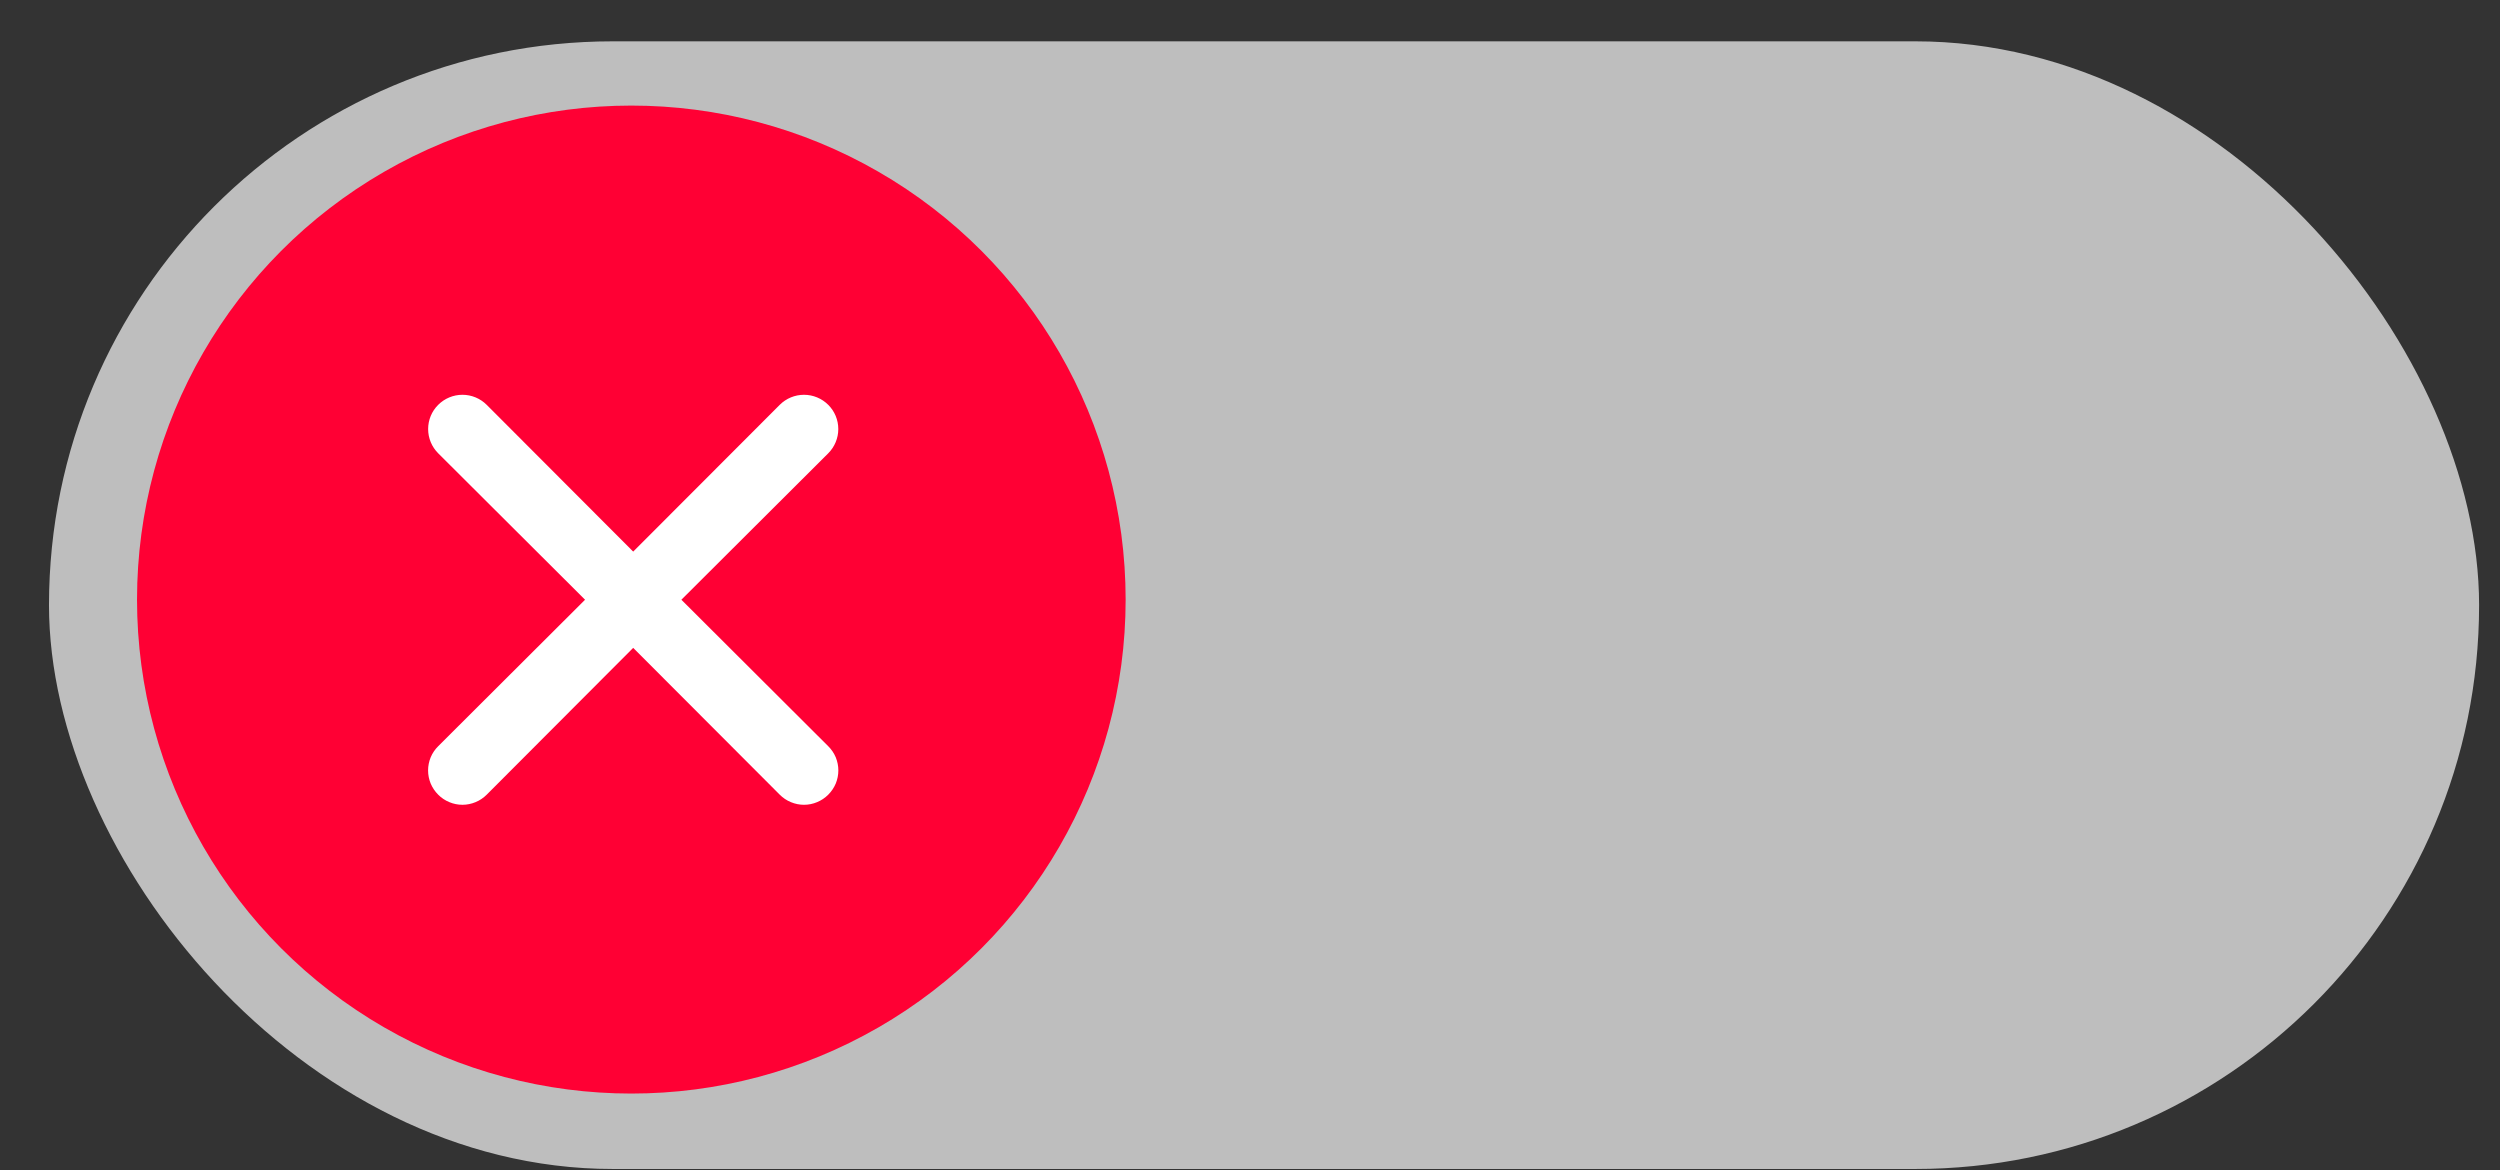 <?xml version="1.0" encoding="UTF-8"?> <svg xmlns="http://www.w3.org/2000/svg" width="47" height="22" viewBox="0 0 47 22" fill="none"><rect x="0" y="0" width="47" height="22" fill="#333333" stroke="none"/><rect x="0.921" y="0.777" width="45.686" height="21.2" rx="10.6" fill="#BEBEBE"></rect><ellipse cx="11.869" cy="11.272" rx="9.293" ry="9.287" fill="#FF0034"></ellipse><path d="M12.81 11.275L15.571 8.522C15.692 8.401 15.76 8.237 15.76 8.066C15.76 7.895 15.692 7.731 15.571 7.611C15.45 7.49 15.286 7.422 15.115 7.422C14.944 7.422 14.78 7.49 14.659 7.611L11.904 10.37L9.15 7.611C9.029 7.49 8.865 7.422 8.694 7.422C8.523 7.422 8.359 7.49 8.238 7.611C8.117 7.731 8.049 7.895 8.049 8.066C8.049 8.237 8.117 8.401 8.238 8.522L10.999 11.275L8.238 14.029C8.178 14.088 8.13 14.159 8.097 14.237C8.065 14.316 8.048 14.399 8.048 14.484C8.048 14.569 8.065 14.653 8.097 14.731C8.13 14.809 8.178 14.88 8.238 14.94C8.297 15 8.369 15.048 8.447 15.08C8.525 15.113 8.609 15.13 8.694 15.13C8.778 15.13 8.862 15.113 8.941 15.08C9.019 15.048 9.09 15 9.15 14.94L11.904 12.18L14.659 14.94C14.719 15 14.79 15.048 14.868 15.08C14.947 15.113 15.03 15.13 15.115 15.13C15.2 15.13 15.284 15.113 15.362 15.08C15.44 15.048 15.511 15 15.571 14.94C15.631 14.88 15.679 14.809 15.712 14.731C15.744 14.653 15.761 14.569 15.761 14.484C15.761 14.399 15.744 14.316 15.712 14.237C15.679 14.159 15.631 14.088 15.571 14.029L12.81 11.275Z" fill="white"></path></svg> 